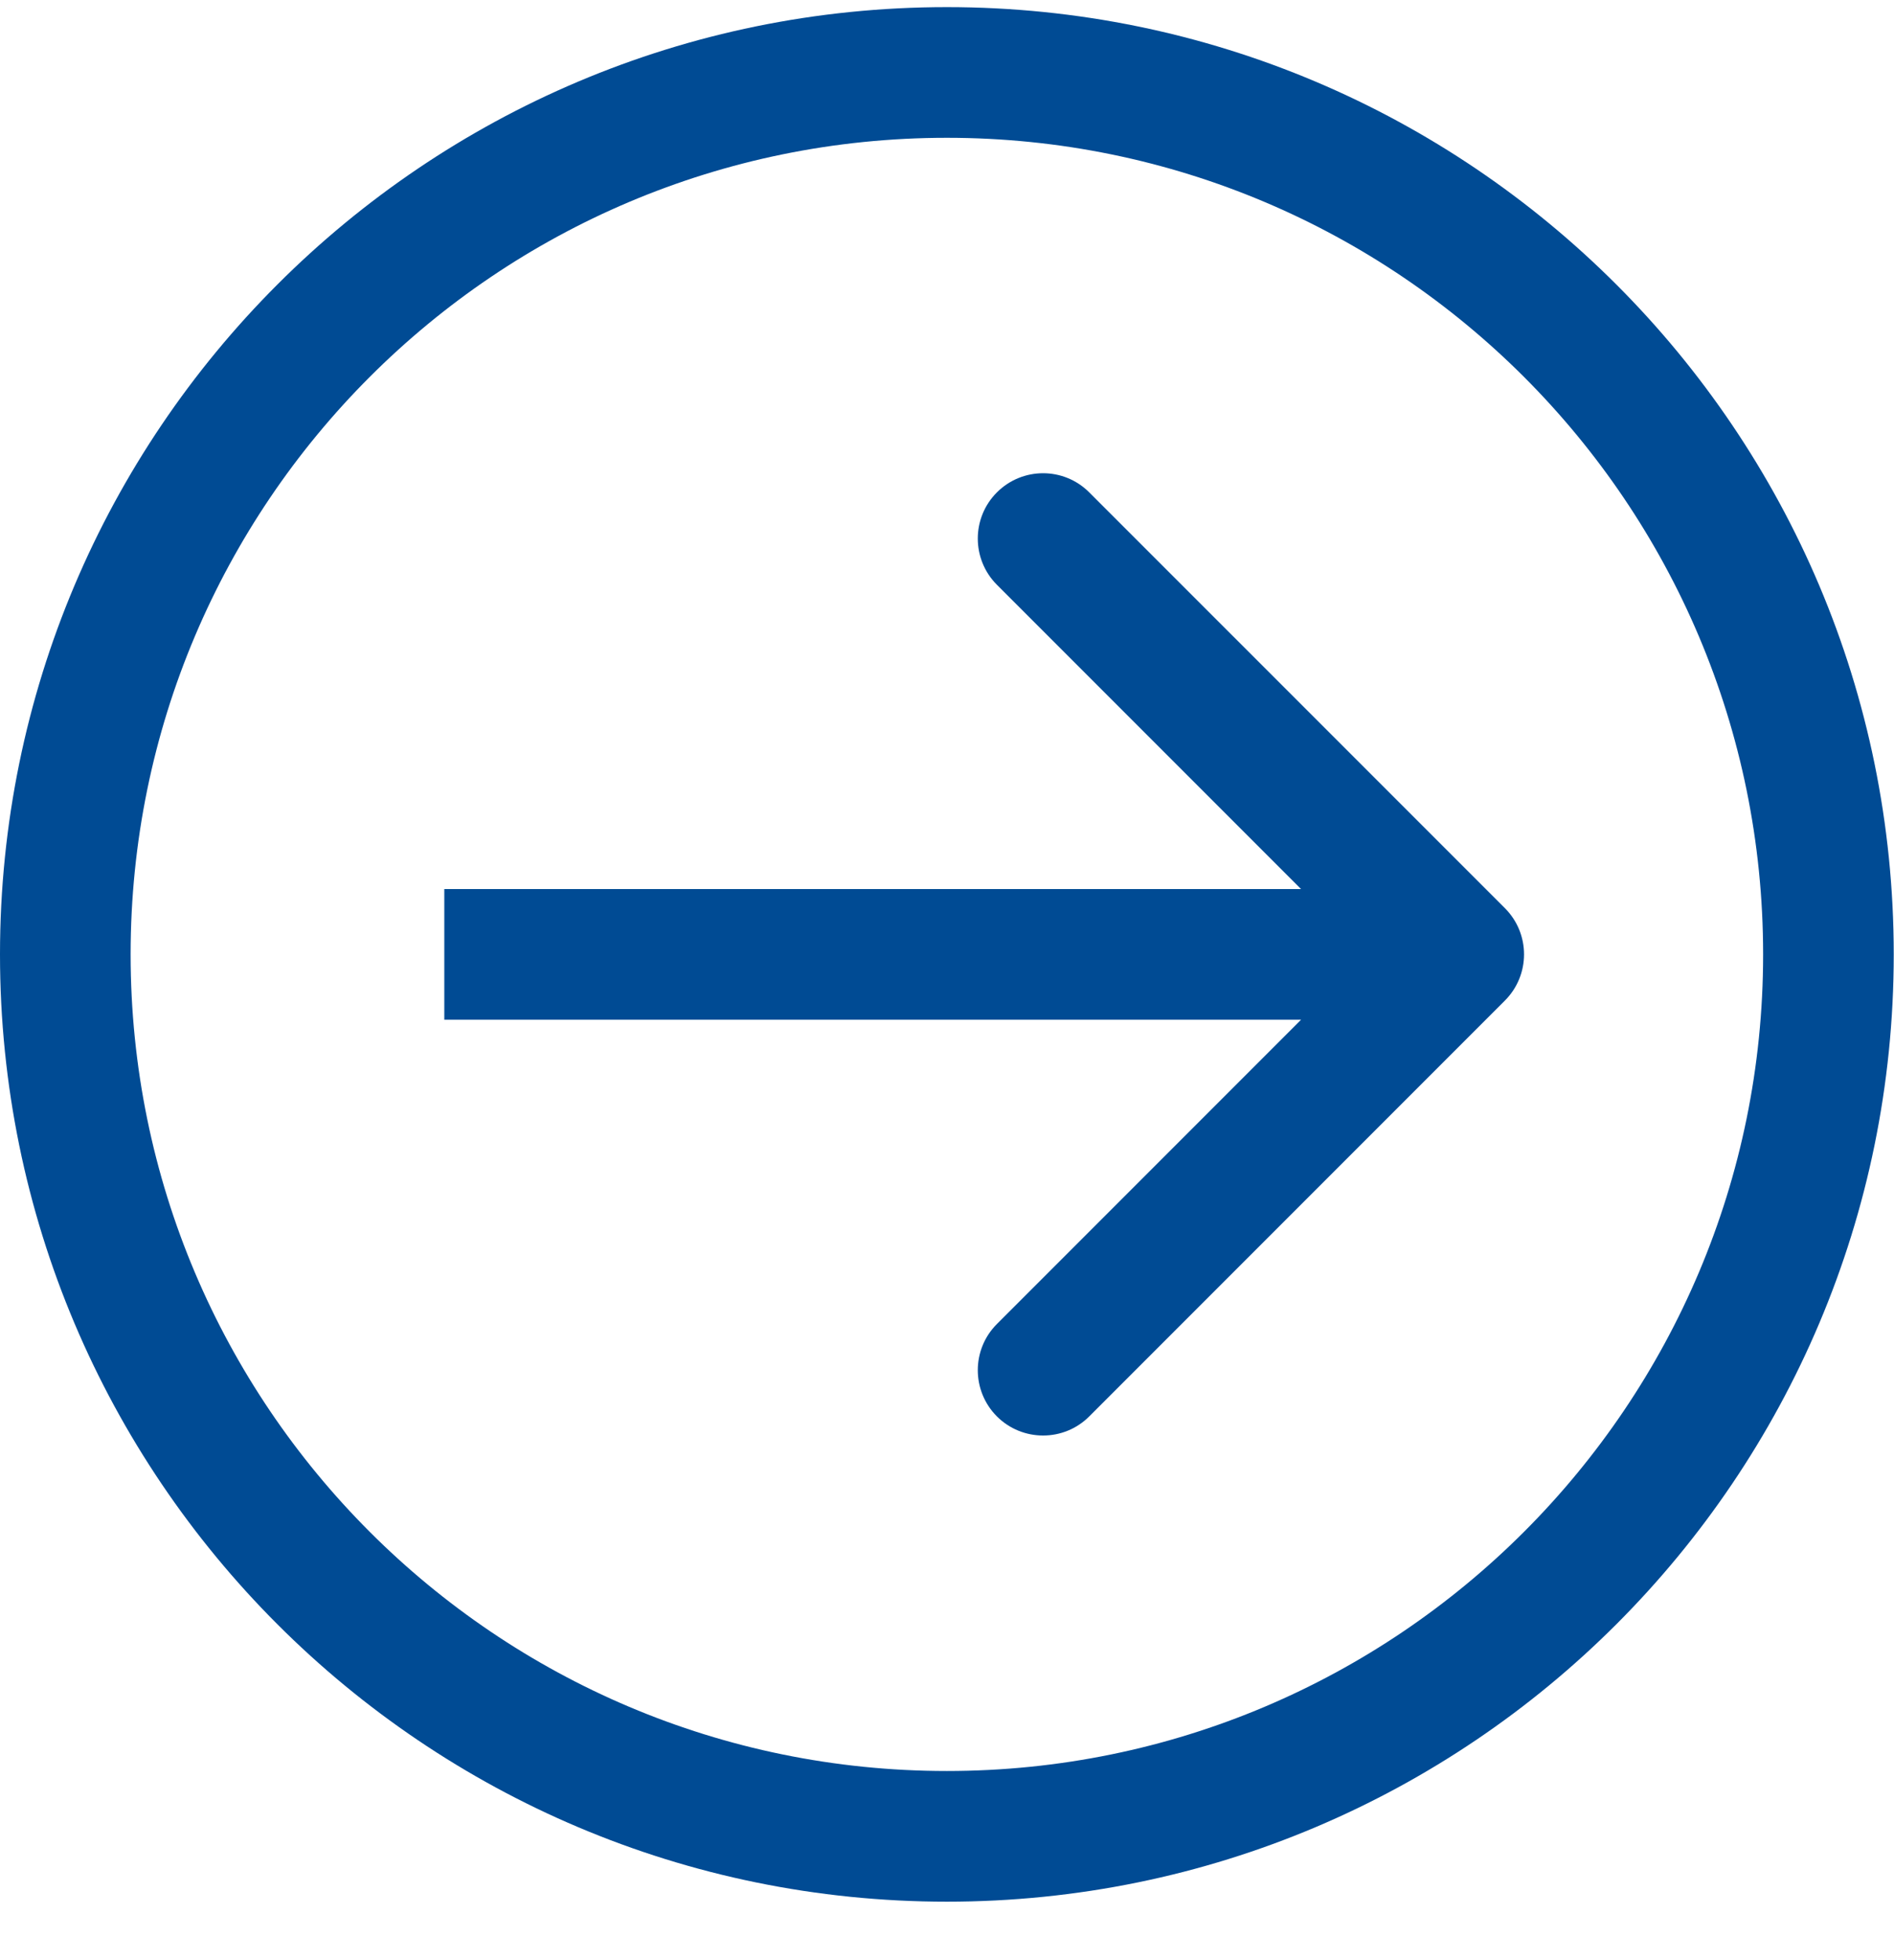 <?xml version="1.0" encoding="UTF-8"?> <svg xmlns="http://www.w3.org/2000/svg" width="29" height="30" viewBox="0 0 29 30" fill="none"><path fill-rule="evenodd" clip-rule="evenodd" d="M14.498 2.109C7.596 2.109 2 7.704 2 14.607C2 21.509 7.596 27.105 14.498 27.105C21.4 27.105 26.996 21.509 26.996 14.607C26.996 7.704 21.4 2.109 14.498 2.109ZM0 14.607C0 6.6 6.491 0.109 14.498 0.109C22.505 0.109 28.996 6.6 28.996 14.607C28.996 22.614 22.505 29.105 14.498 29.105C6.491 29.105 0 22.614 0 14.607Z" fill="#004B94"></path><path fill-rule="evenodd" clip-rule="evenodd" d="M16.678 7.536L23.042 13.899C23.433 14.29 23.433 14.923 23.042 15.314L16.678 21.678C16.288 22.068 15.655 22.068 15.264 21.678C14.874 21.287 14.874 20.654 15.264 20.264L19.921 15.607L6.803 15.607L6.803 13.607L19.921 13.607L15.264 8.95C14.874 8.559 14.874 7.926 15.264 7.536C15.655 7.145 16.288 7.145 16.678 7.536Z" fill="#004B94"></path></svg> 